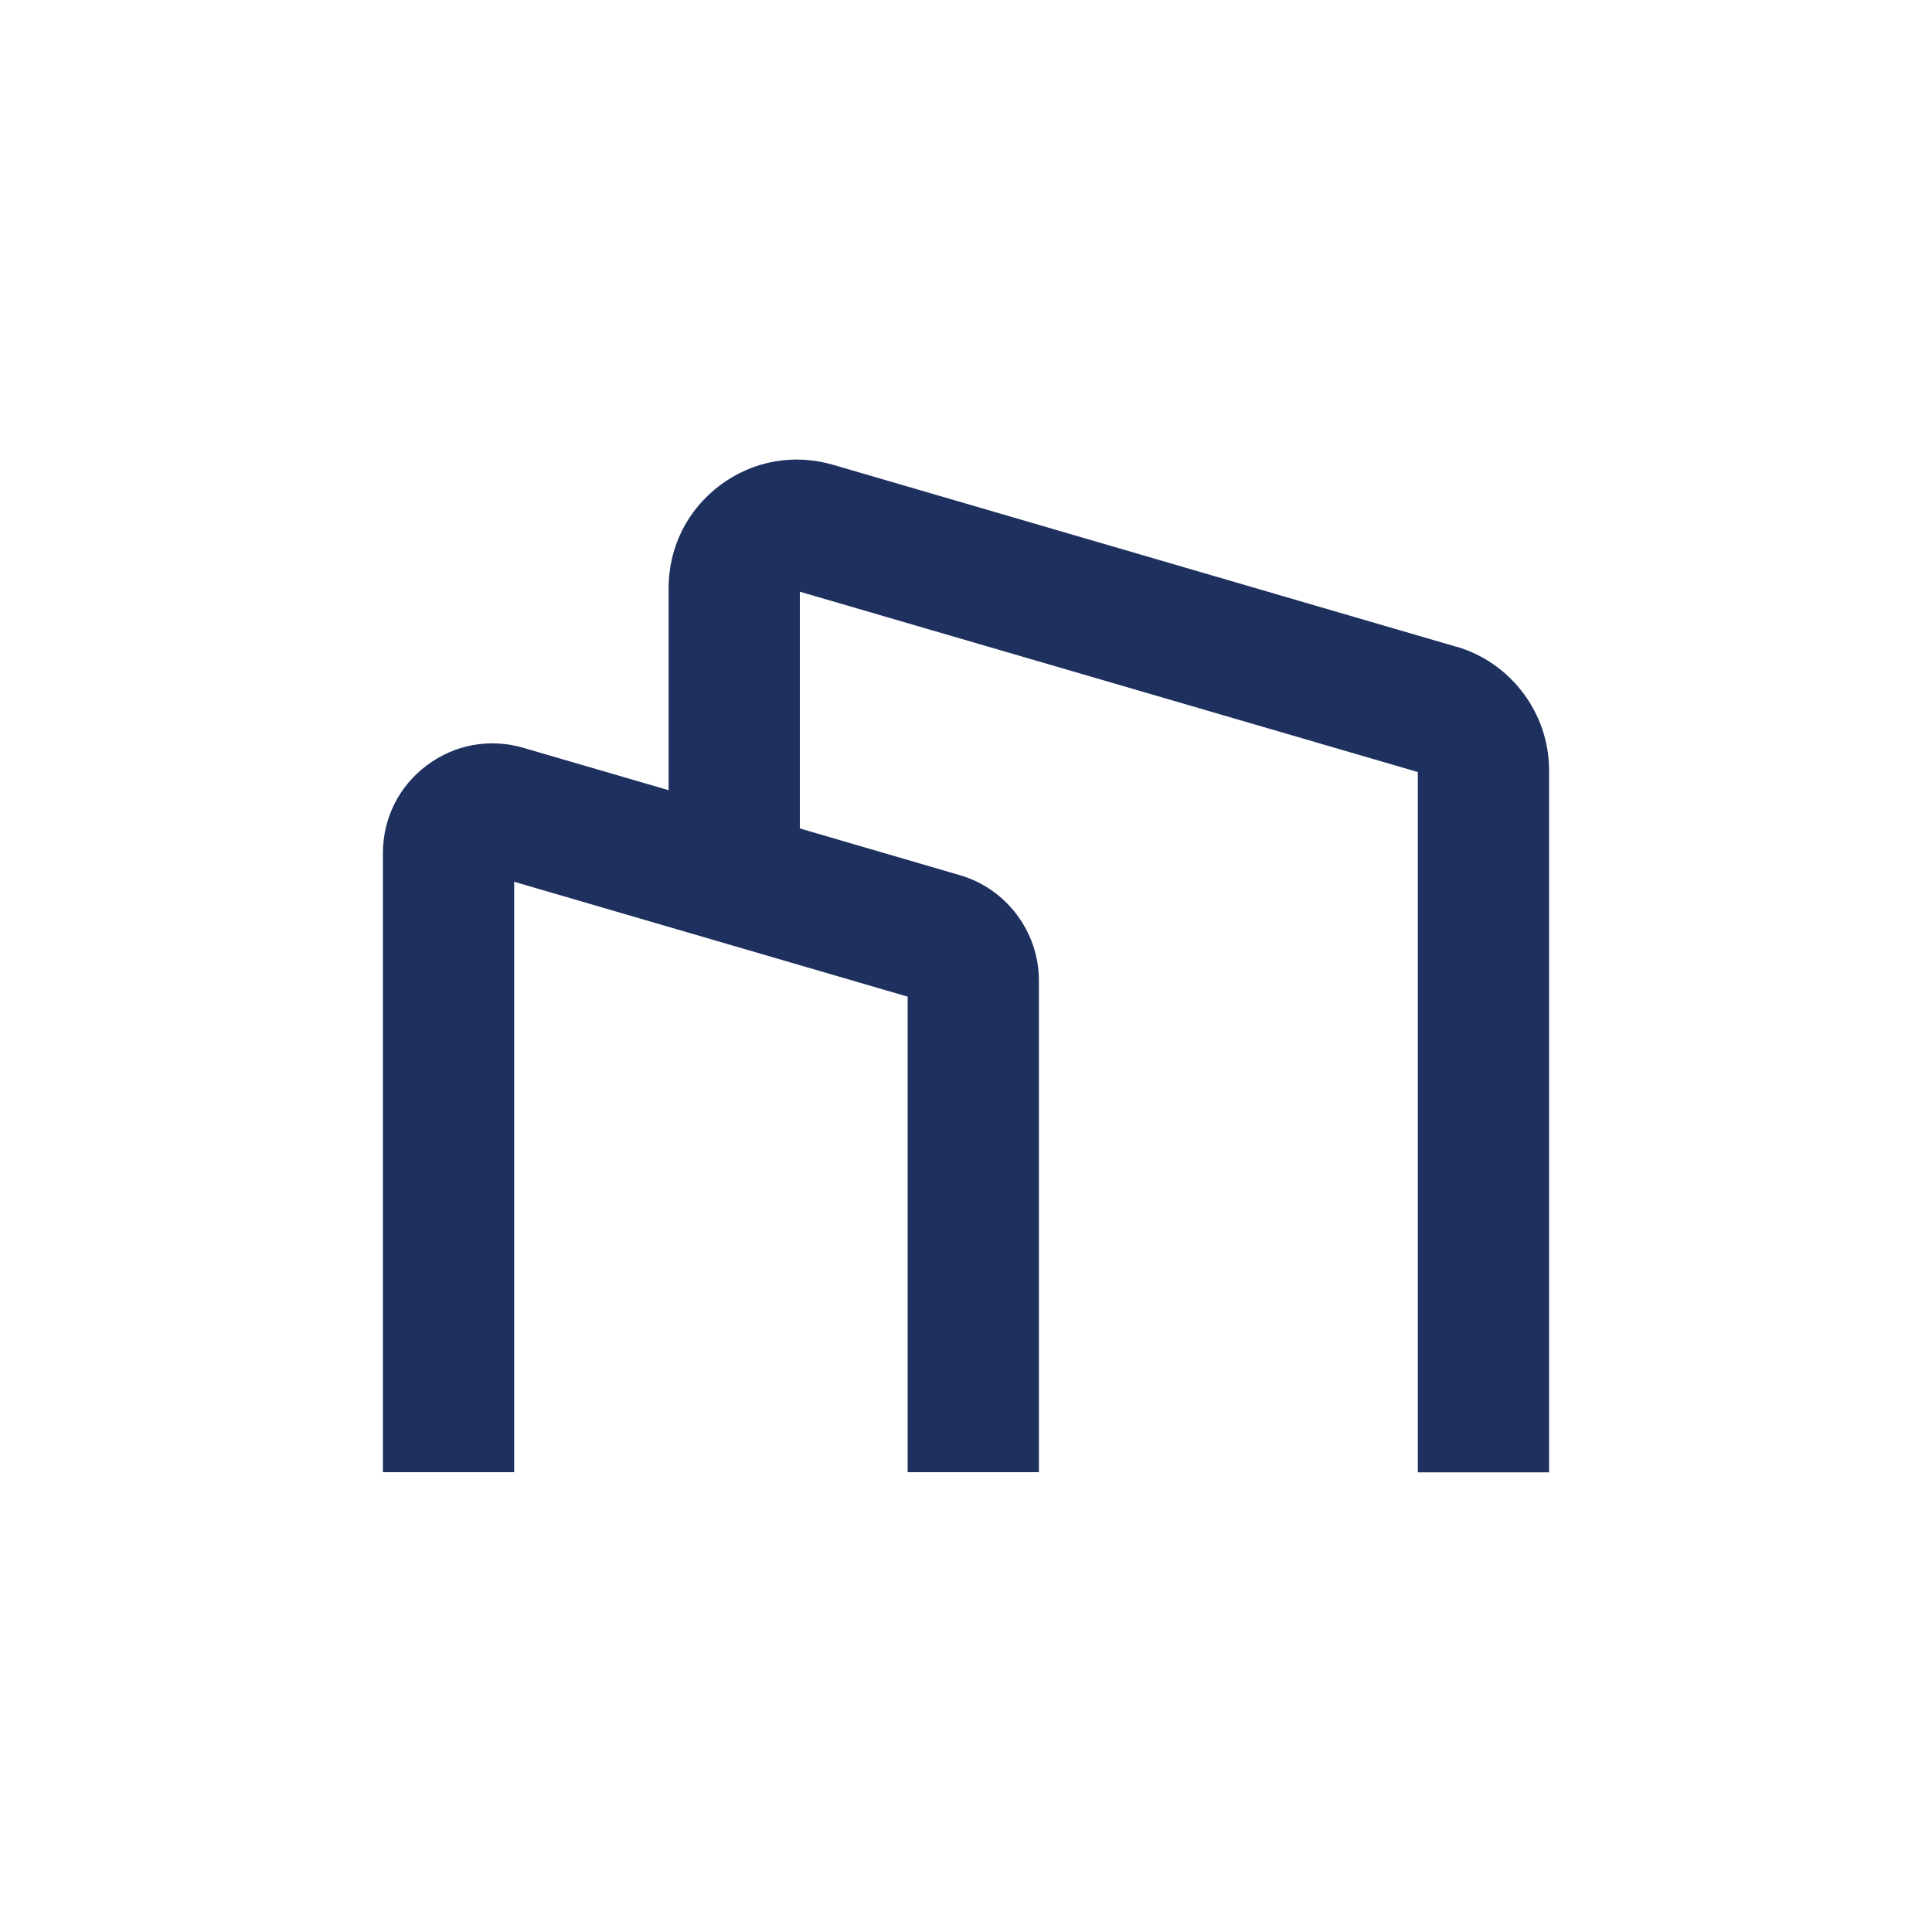<?xml version="1.0" encoding="UTF-8"?>
<svg xmlns="http://www.w3.org/2000/svg" viewBox="0 0 1500 1500">
  <defs>
    <style>
      .st0 {
        fill: #1e305e;
      }
    </style>
  </defs>
  <path class="st0" d="M1130.9,502.2l-484-141.3c-30.4-8.9-62.4-3.2-87.8,15.8-25.4,19-40,48.1-40,79.9v156.9l-112.8-32.9c-26-7.6-53.3-2.6-74.9,13.6-21.7,16.2-34.1,41.1-34.1,68.1v480.7h101.9v-458.4l305.5,89.2v369.2h101.9v-381.8c0-37.6-25.2-71.2-61.3-81.7l-124.3-36.3v-183.8l479.8,140v543.7h101.9v-545.2c0-44-29.5-83.4-71.8-95.8Z"/>
</svg>
